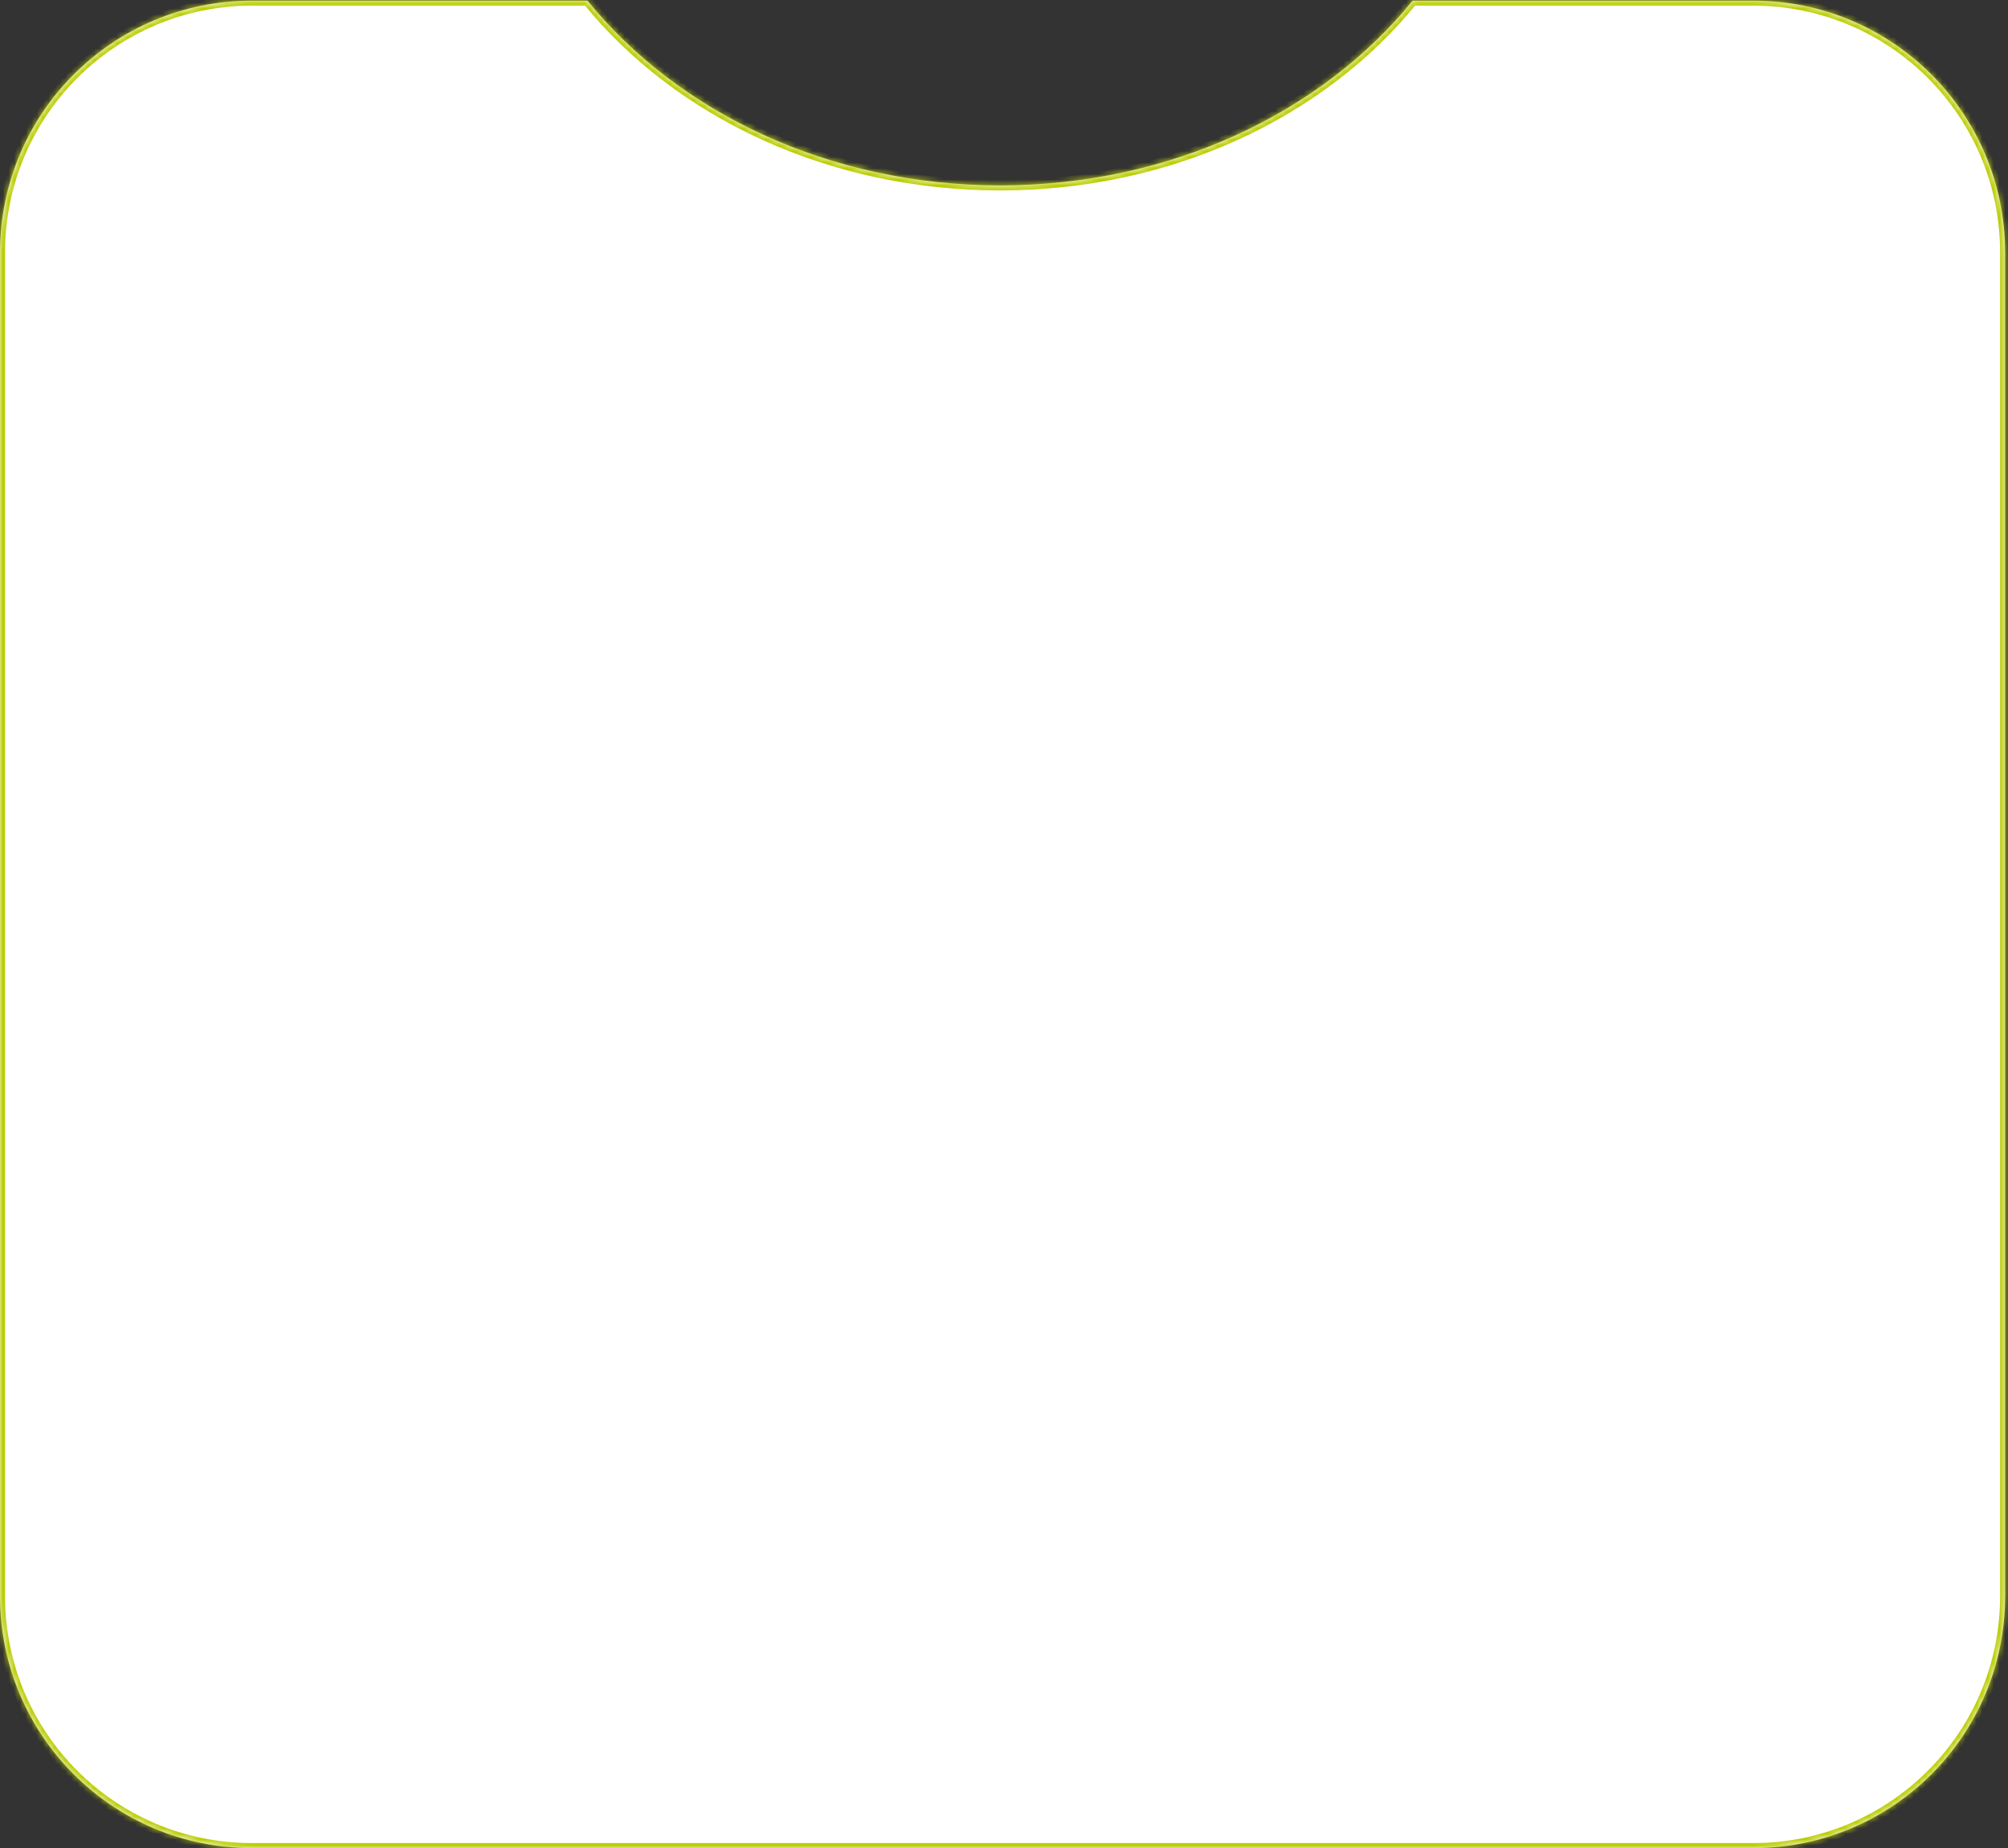 <?xml version="1.0" encoding="UTF-8"?> <svg xmlns="http://www.w3.org/2000/svg" width="352" height="324" viewBox="0 0 352 324" fill="none"><rect x="0" y="0" width="352" height="324" fill="#333333" stroke="none"/><mask id="path-1-inside-1_4057_2443" fill="white"><path fill-rule="evenodd" clip-rule="evenodd" d="M102.985 0.113H44.158C19.77 0.113 0 19.883 0 44.271V279.842C0 304.23 19.77 324 44.158 324H307.34C331.728 324 351.498 304.23 351.498 279.842V44.271C351.498 19.883 331.728 0.113 307.34 0.113H247.629C231.772 19.682 205.294 32.502 175.307 32.502C145.321 32.502 118.843 19.682 102.985 0.113Z"></path></mask><path fill-rule="evenodd" clip-rule="evenodd" d="M102.985 0.113H44.158C19.77 0.113 0 19.883 0 44.271V279.842C0 304.23 19.77 324 44.158 324H307.34C331.728 324 351.498 304.23 351.498 279.842V44.271C351.498 19.883 331.728 0.113 307.34 0.113H247.629C231.772 19.682 205.294 32.502 175.307 32.502C145.321 32.502 118.843 19.682 102.985 0.113Z" fill="white"></path><path d="M102.985 0.113L103.671 -0.443L103.406 -0.771H102.985V0.113ZM247.629 0.113V-0.771H247.208L246.943 -0.443L247.629 0.113ZM44.158 0.996H102.985V-0.771H44.158V0.996ZM0.883 44.271C0.883 20.371 20.258 0.996 44.158 0.996V-0.771C19.282 -0.771 -0.883 19.395 -0.883 44.271H0.883ZM0.883 279.842V44.271H-0.883V279.842H0.883ZM44.158 323.117C20.258 323.117 0.883 303.742 0.883 279.842H-0.883C-0.883 304.717 19.282 324.883 44.158 324.883V323.117ZM307.34 323.117H44.158V324.883H307.34V323.117ZM350.615 279.842C350.615 303.742 331.24 323.117 307.34 323.117V324.883C332.216 324.883 352.382 304.718 352.382 279.842H350.615ZM350.615 44.271V279.842H352.382V44.271H350.615ZM307.34 0.996C331.24 0.996 350.615 20.371 350.615 44.271H352.382C352.382 19.395 332.216 -0.771 307.34 -0.771V0.996ZM247.629 0.996H307.34V-0.771H247.629V0.996ZM246.943 -0.443C231.266 18.903 205.048 31.619 175.307 31.619V33.385C205.539 33.385 232.278 20.46 248.316 0.669L246.943 -0.443ZM175.307 31.619C145.566 31.619 119.348 18.903 103.671 -0.443L102.299 0.669C118.337 20.46 145.075 33.385 175.307 33.385V31.619Z" fill="#BACD01" mask="url(#path-1-inside-1_4057_2443)"></path></svg> 